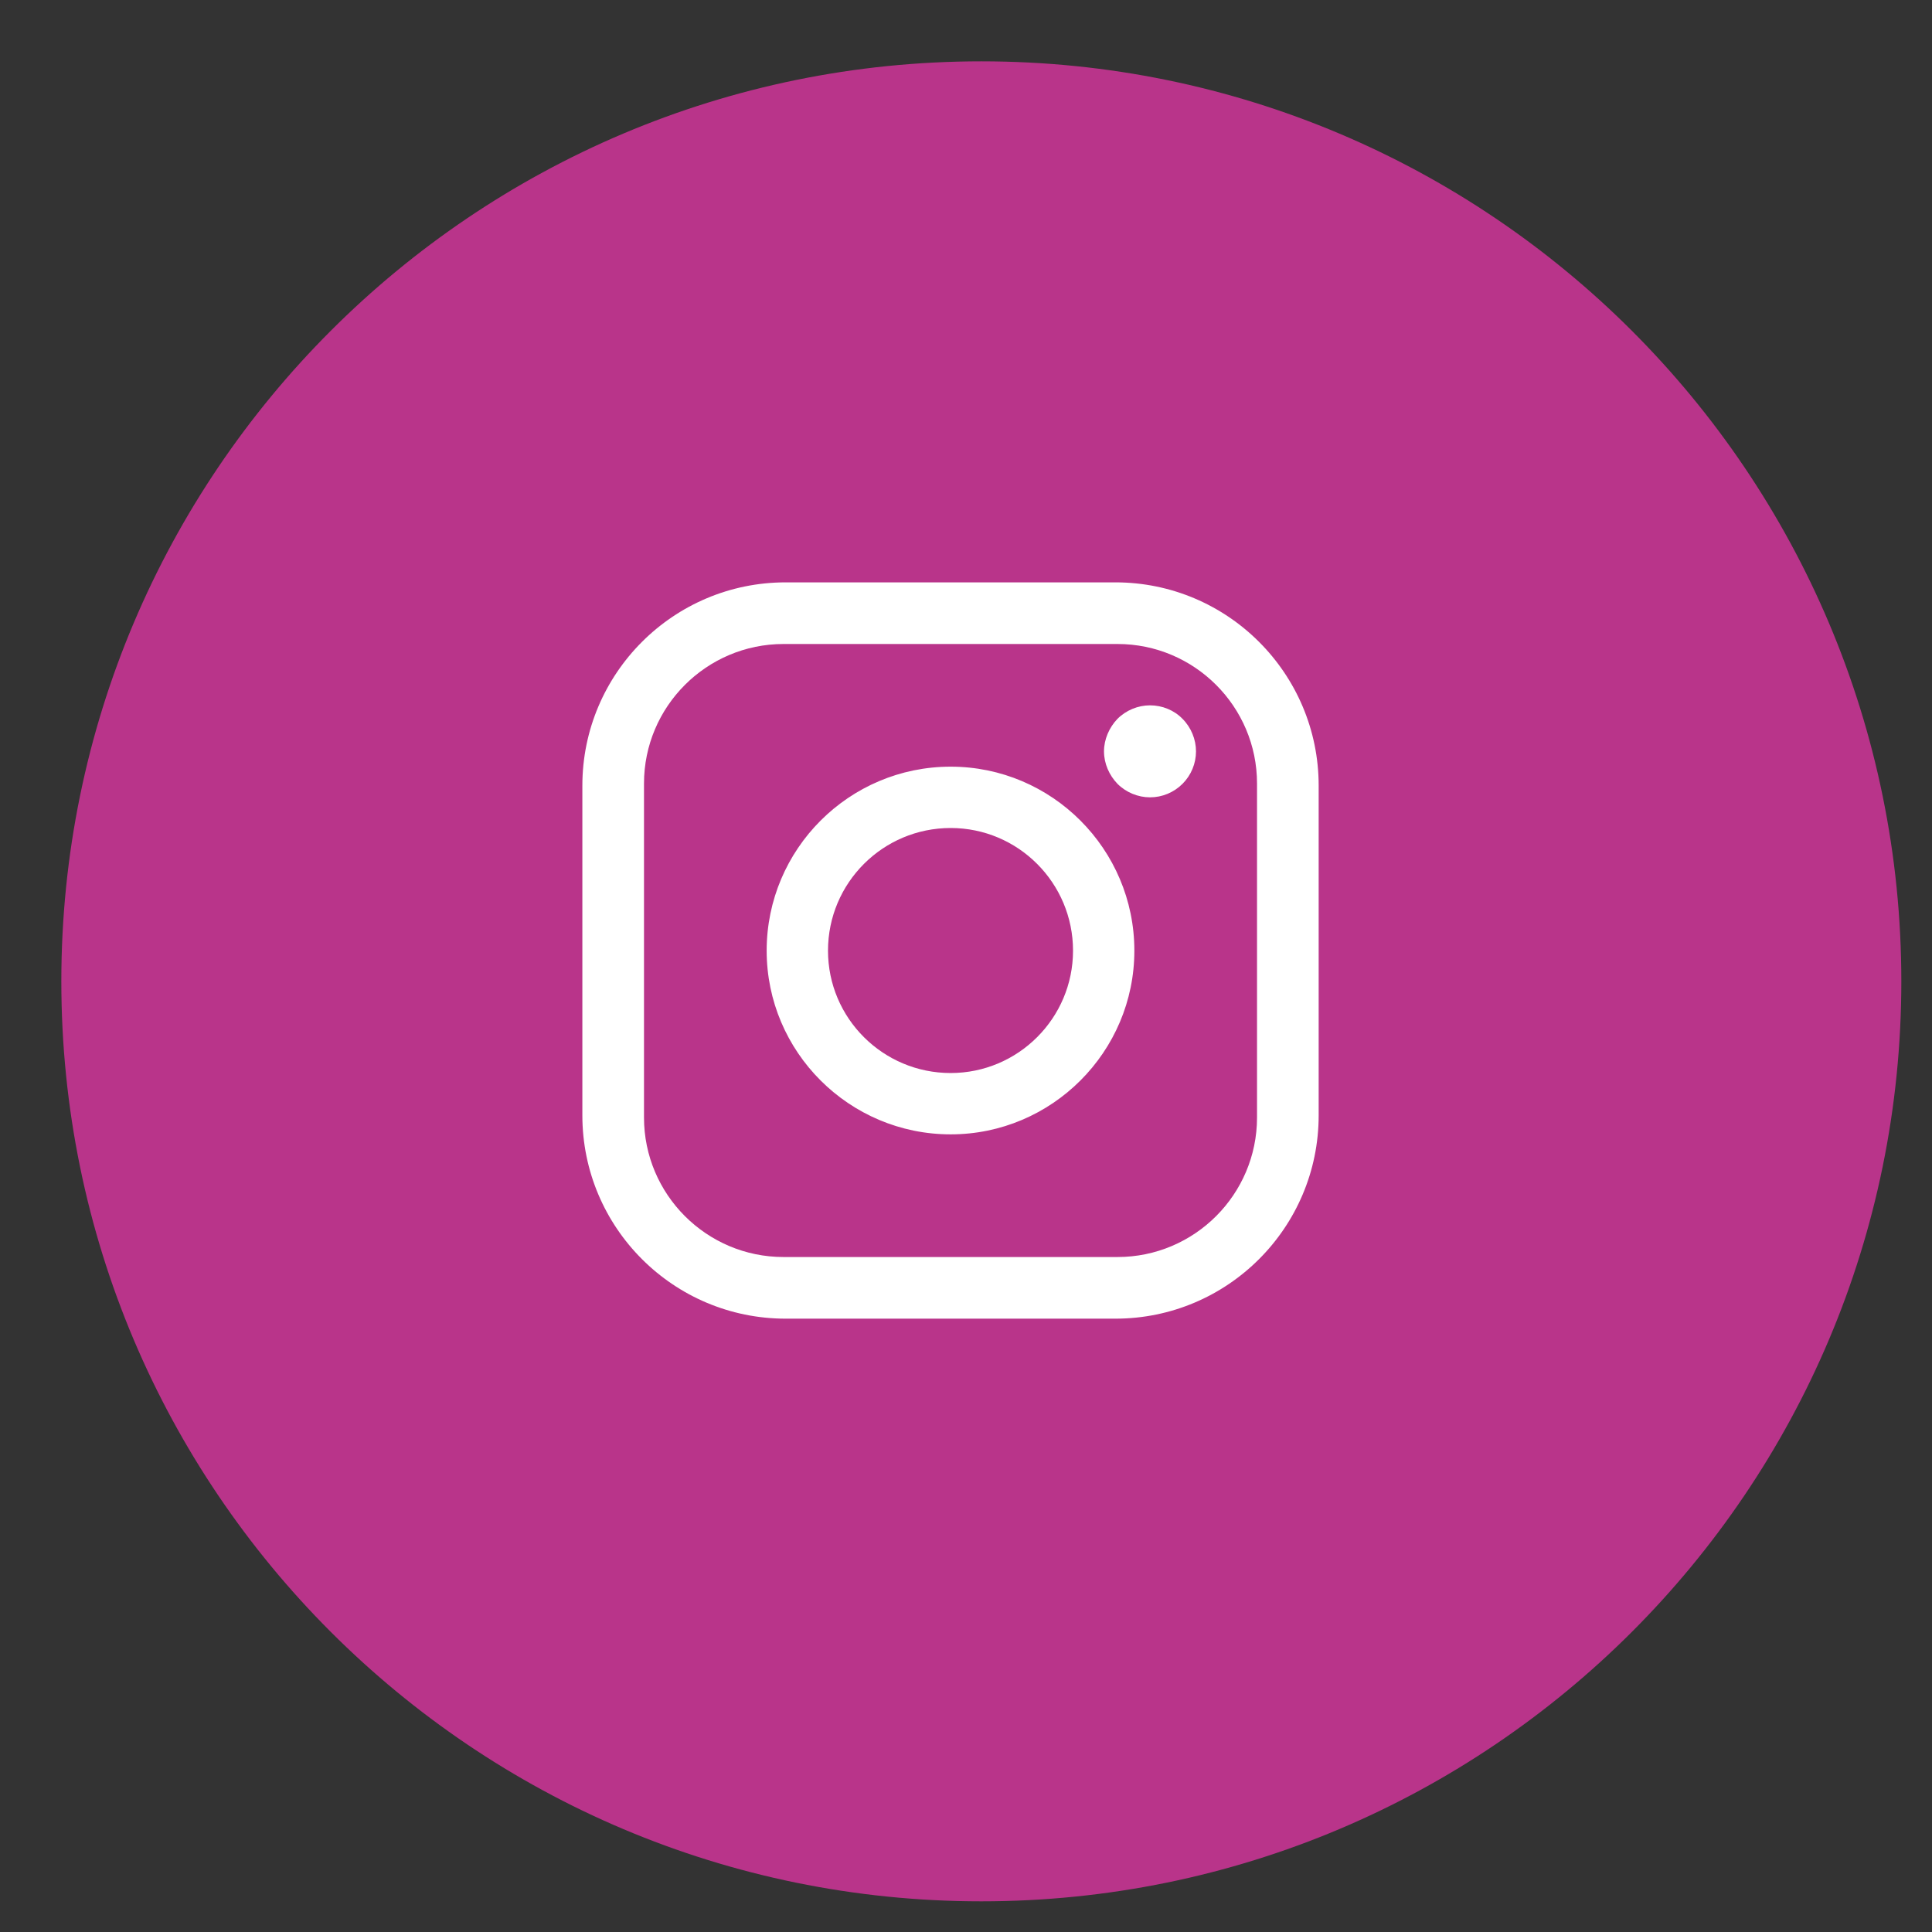 <svg xmlns="http://www.w3.org/2000/svg" viewBox="0 0 63 63" width="63" height="63"><rect x="0" y="0" width="63" height="63" fill="#333333" stroke="none"/><title>Ellipse 6 copy</title><style> tspan { white-space:pre } .shp0 { fill: #b9348a } .shp1 { fill: #ffffff } </style><path id="Ellipse 6 copy" class="shp0" d="M32 2C48.57 2 62 15.43 62 32C62 48.57 48.57 62 32 62C15.43 62 2 48.57 2 32C2 15.43 15.43 2 32 2Z"></path><path id="Shape 11" fill-rule="evenodd" class="shp1" d="M43 25.62L43 36.37C43 40.03 40.03 43 36.37 43L25.62 43C21.96 43 18.99 40.03 18.99 36.37L18.99 25.62C18.99 21.96 21.96 18.99 25.62 18.99L36.37 18.99C40.03 18.99 43 21.96 43 25.62ZM40.99 36.44L40.99 25.55C40.99 23.04 38.95 21 36.44 21L25.55 21C23.04 21 21 23.04 21 25.55L21 36.44C21 38.95 23.04 40.99 25.55 40.99L36.44 40.99C38.95 40.99 40.99 38.95 40.99 36.44L40.99 36.44ZM38.56 23.44C38.84 23.72 39 24.11 39 24.5C39 24.9 38.84 25.28 38.56 25.56C38.28 25.84 37.9 26 37.5 26C37.11 26 36.72 25.84 36.44 25.56C36.17 25.28 36 24.9 36 24.5C36 24.11 36.17 23.72 36.44 23.44C36.72 23.16 37.11 23 37.5 23C37.9 23 38.29 23.16 38.56 23.44ZM36.99 31C36.99 34.3 34.3 36.99 31 36.99C27.69 36.99 25 34.3 25 31C25 27.69 27.69 25 31 25C34.3 25 36.99 27.69 36.99 31ZM34.99 31C34.99 28.79 33.2 27 31 27C28.79 27 27 28.79 27 31C27 33.2 28.79 34.99 31 34.99C33.2 34.99 34.99 33.2 34.99 31Z"></path></svg>